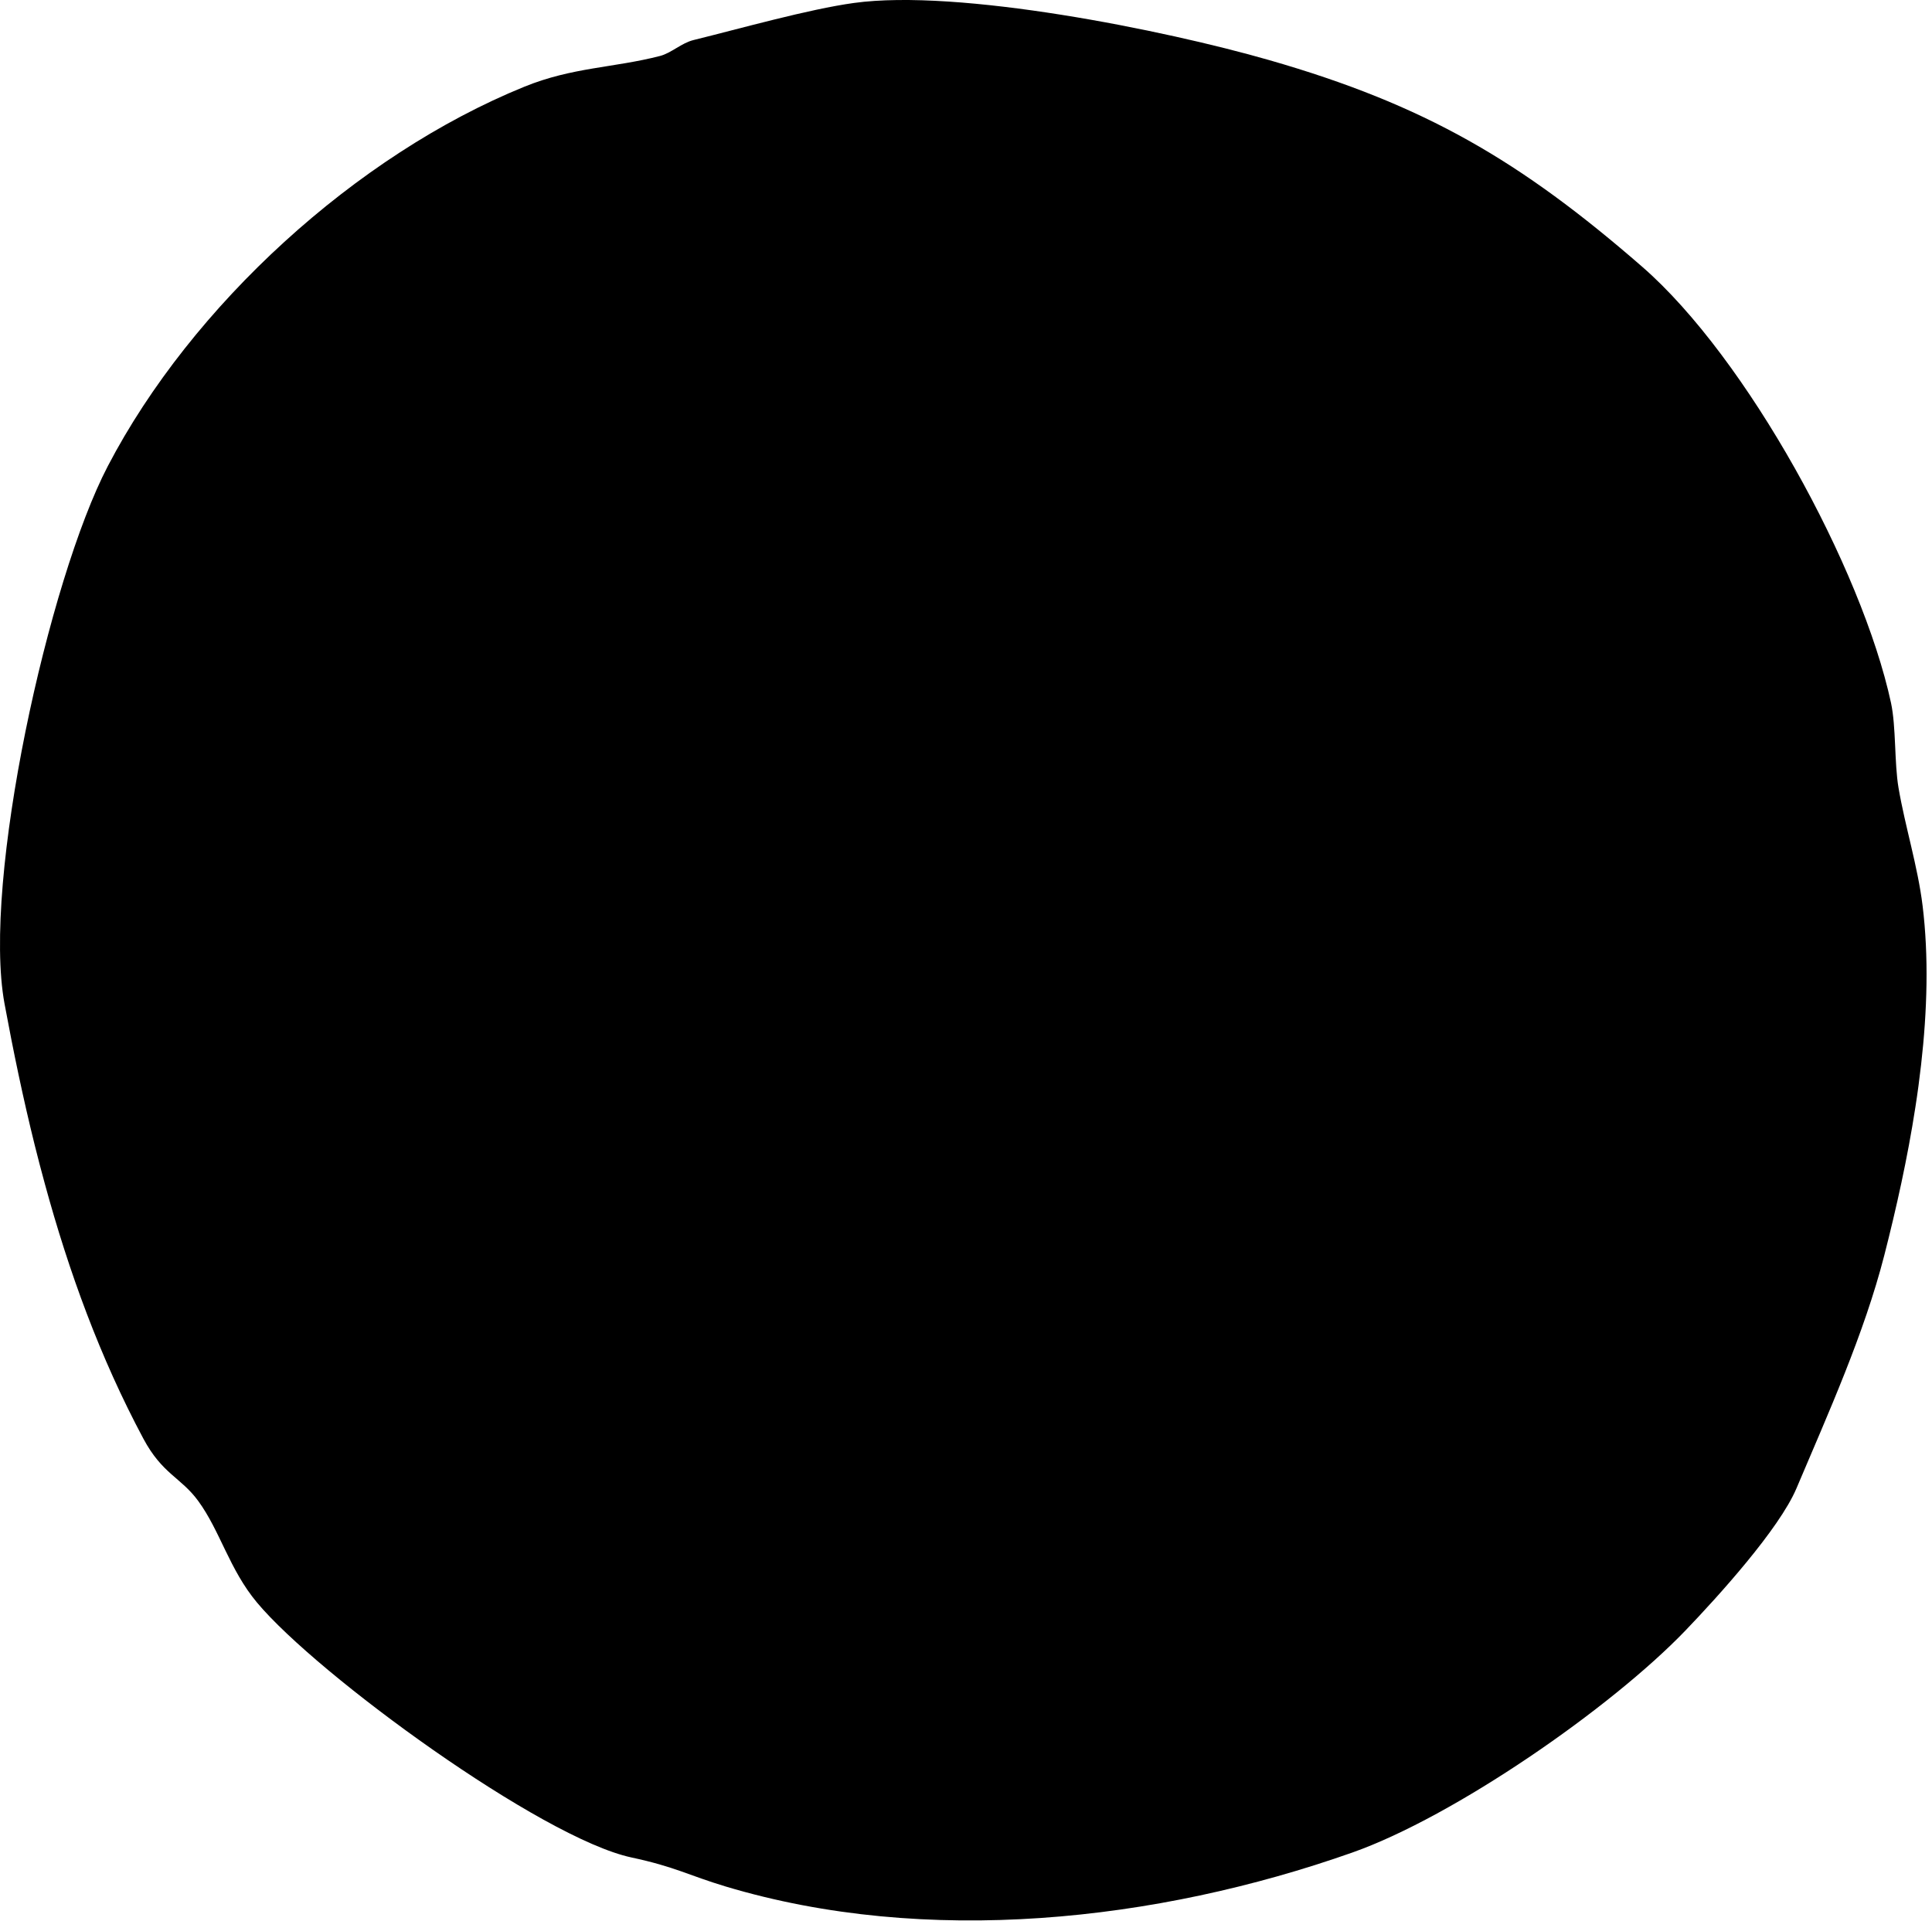<svg xmlns="http://www.w3.org/2000/svg" width="174" height="173" fill="none"><path fill="#000" d="M173.152 81.573c-.434-3.54-1.573-7.124-2.167-10.613-.384-2.25-.211-5.484-.678-7.657-2.618-12.119-12.975-31.067-22.404-39.274-10.97-9.547-19.566-14.587-33.612-18.62C104.866 2.702 86.335-1.038 76.9.268c-4.068.56-10.236 2.305-14.442 3.34-1.083.266-1.994 1.166-3.011 1.432-4.179 1.078-7.896 1.007-12.23 2.774-15.149 6.158-29.967 19.71-37.509 34.174C4.38 52.201-1.632 79.344.407 90.402c.79 4.274 1.673 8.524 2.718 12.731.289 1.172.6 2.339.917 3.506 2.16 7.918 4.967 15.636 8.868 22.938 1.717 3.212 3.384 3.484 4.94 5.612 1.983 2.711 2.8 6.163 5.295 9.152 5.473 6.551 25.627 21.221 33.718 22.96 3.978.85 5.128 1.606 8.496 2.617 18.047 5.412 38.774 3.173 56.438-3.061 9.163-3.234 23.272-12.997 30.006-20.005 2.923-3.045 8.429-9.118 9.99-12.796 2.851-6.73 6.097-13.92 7.908-20.982 1.084-4.234 2.095-8.757 2.801-13.342.2-1.278.372-2.56.517-3.844.555-4.874.693-9.742.133-14.315Z"/></svg>